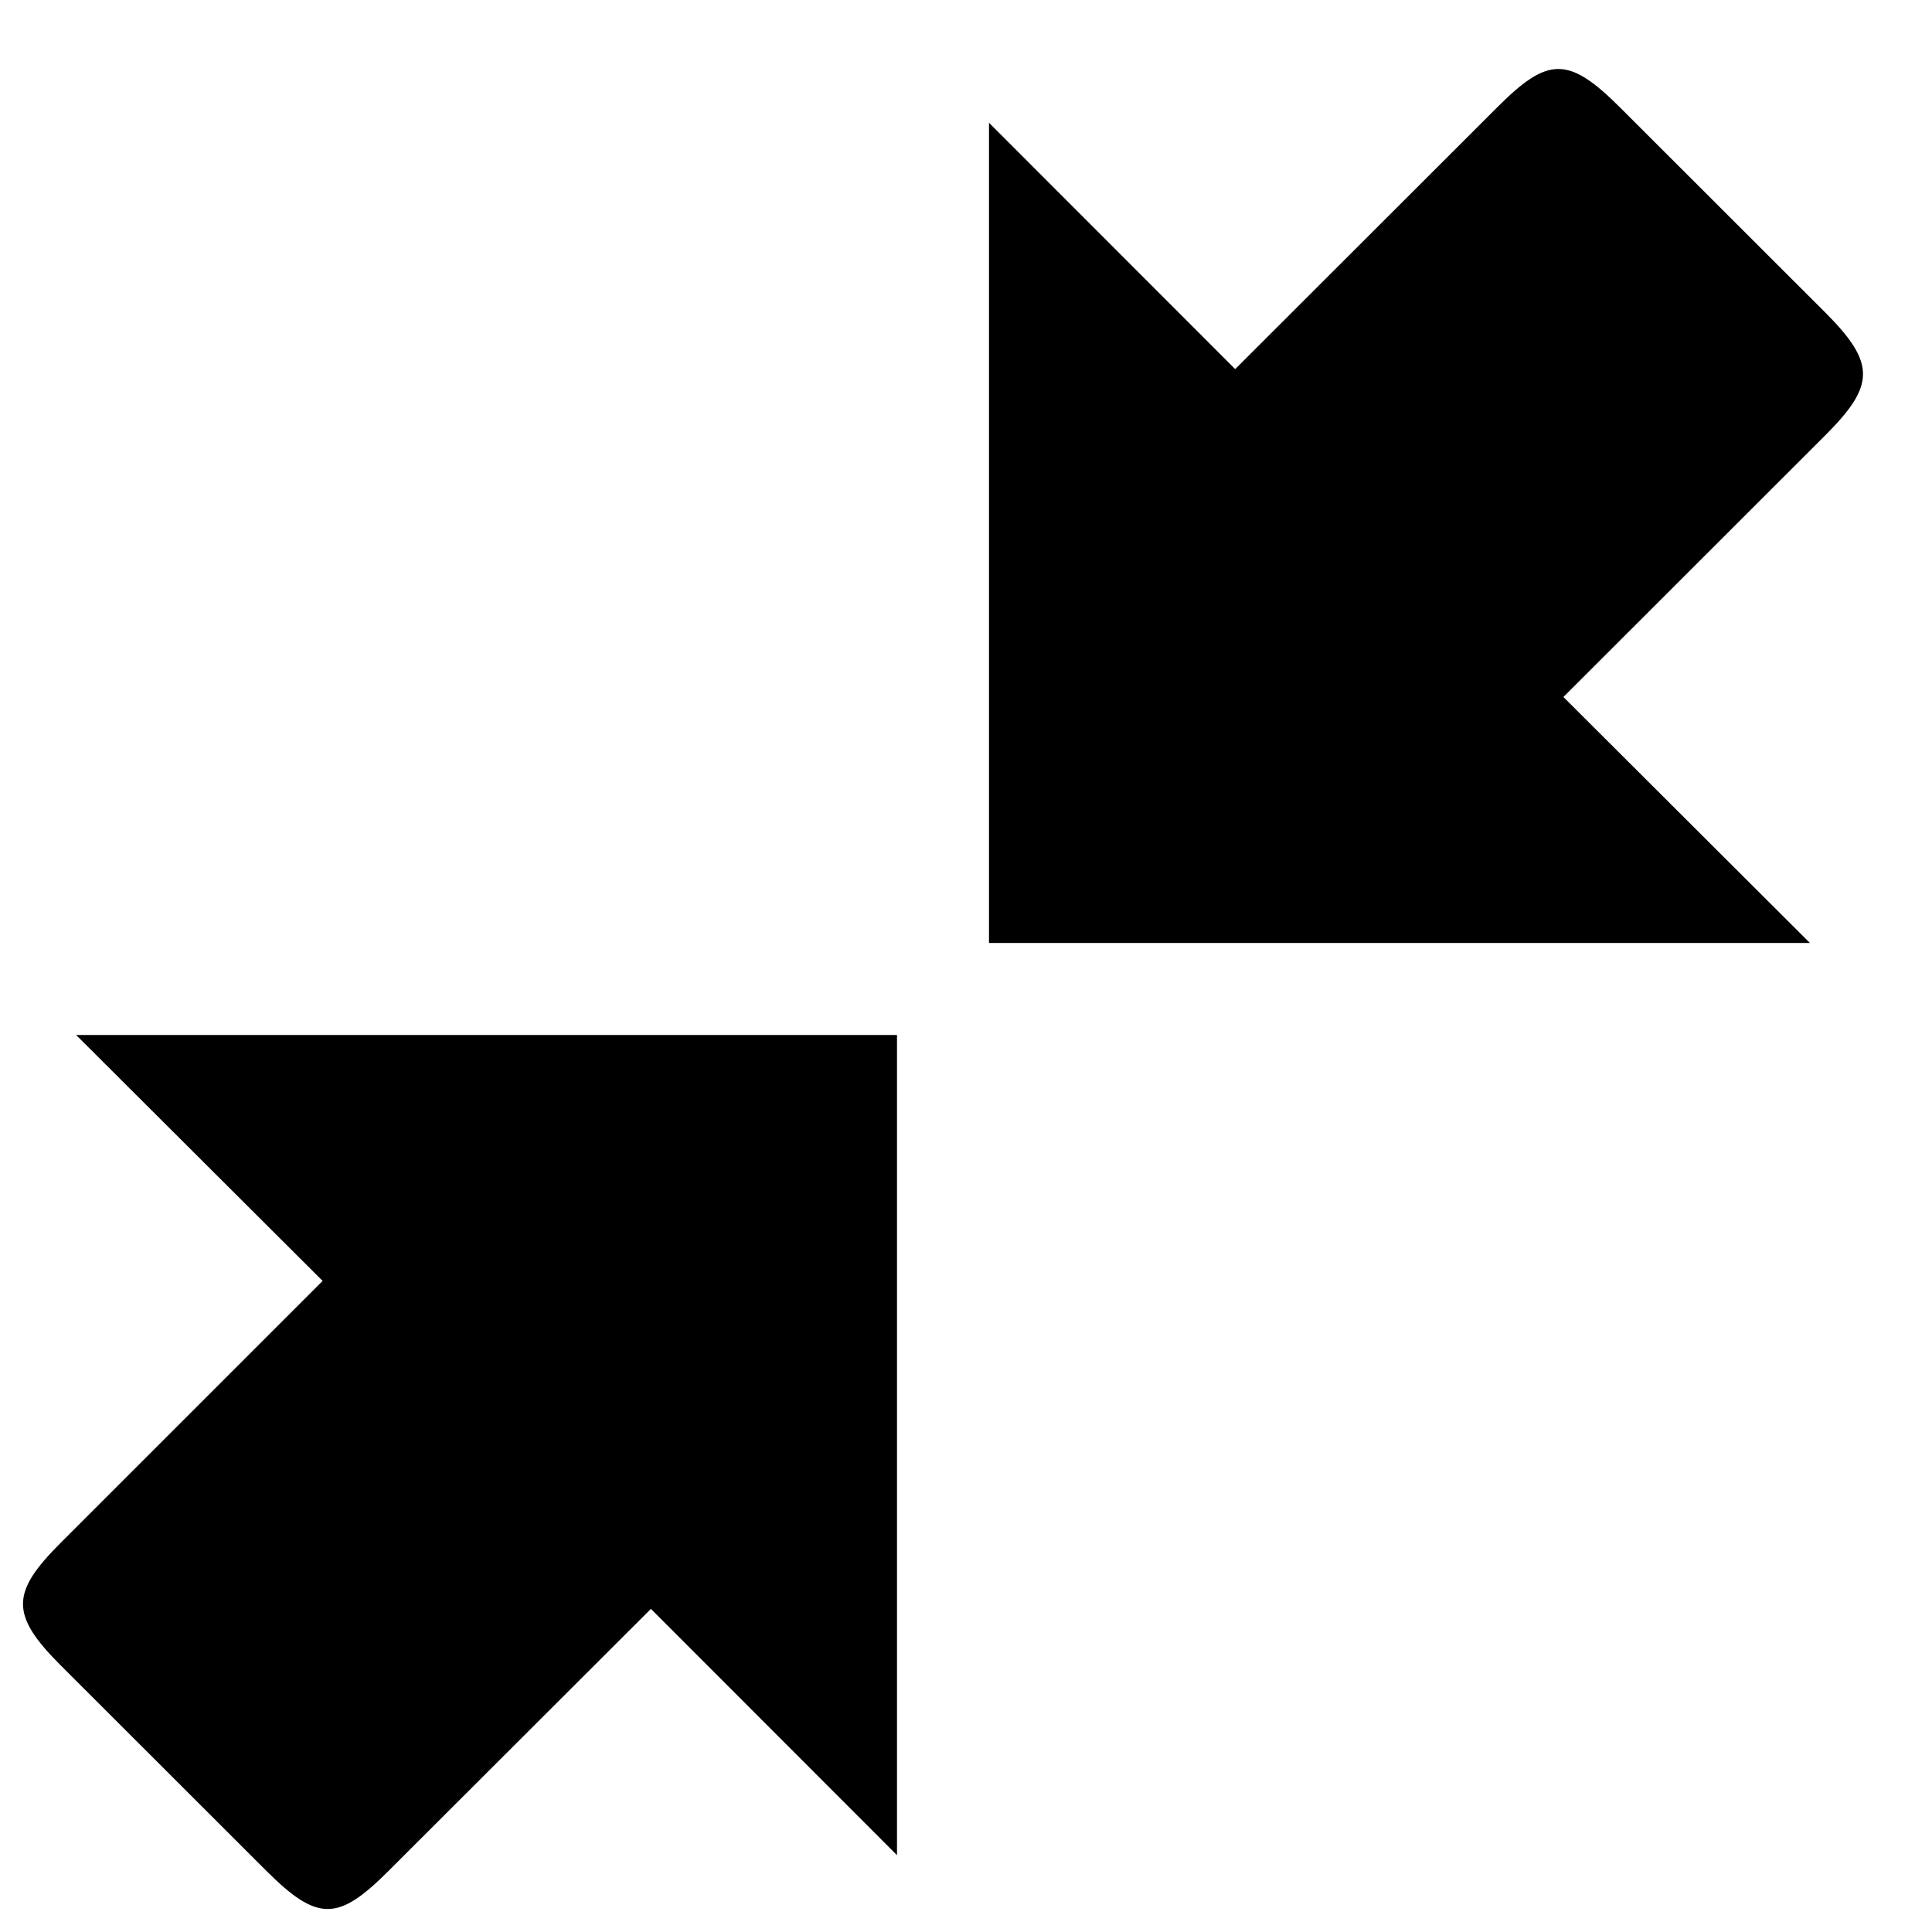 <?xml version="1.0" encoding="utf-8"?>
<!-- Generator: www.svgicons.com -->
<svg xmlns="http://www.w3.org/2000/svg" width="800" height="800" viewBox="0 0 42 42">
<path fill="currentColor" d="M1.325 36.209L5.78 40.66c1.134 1.135 1.576 1.105 2.679 0l5.691-5.684l5.35 5.354V22.5H1.655l5.359 5.346l-5.689 5.688c-1.084 1.081-1.116 1.564 0 2.675M39.676 6.79l-4.455-4.451c-1.134-1.134-1.576-1.104-2.679 0l-5.69 5.685L21.5 2.669v17.83h17.846l-5.359-5.347l5.689-5.685c1.084-1.082 1.113-1.565 0-2.677"/>
</svg>